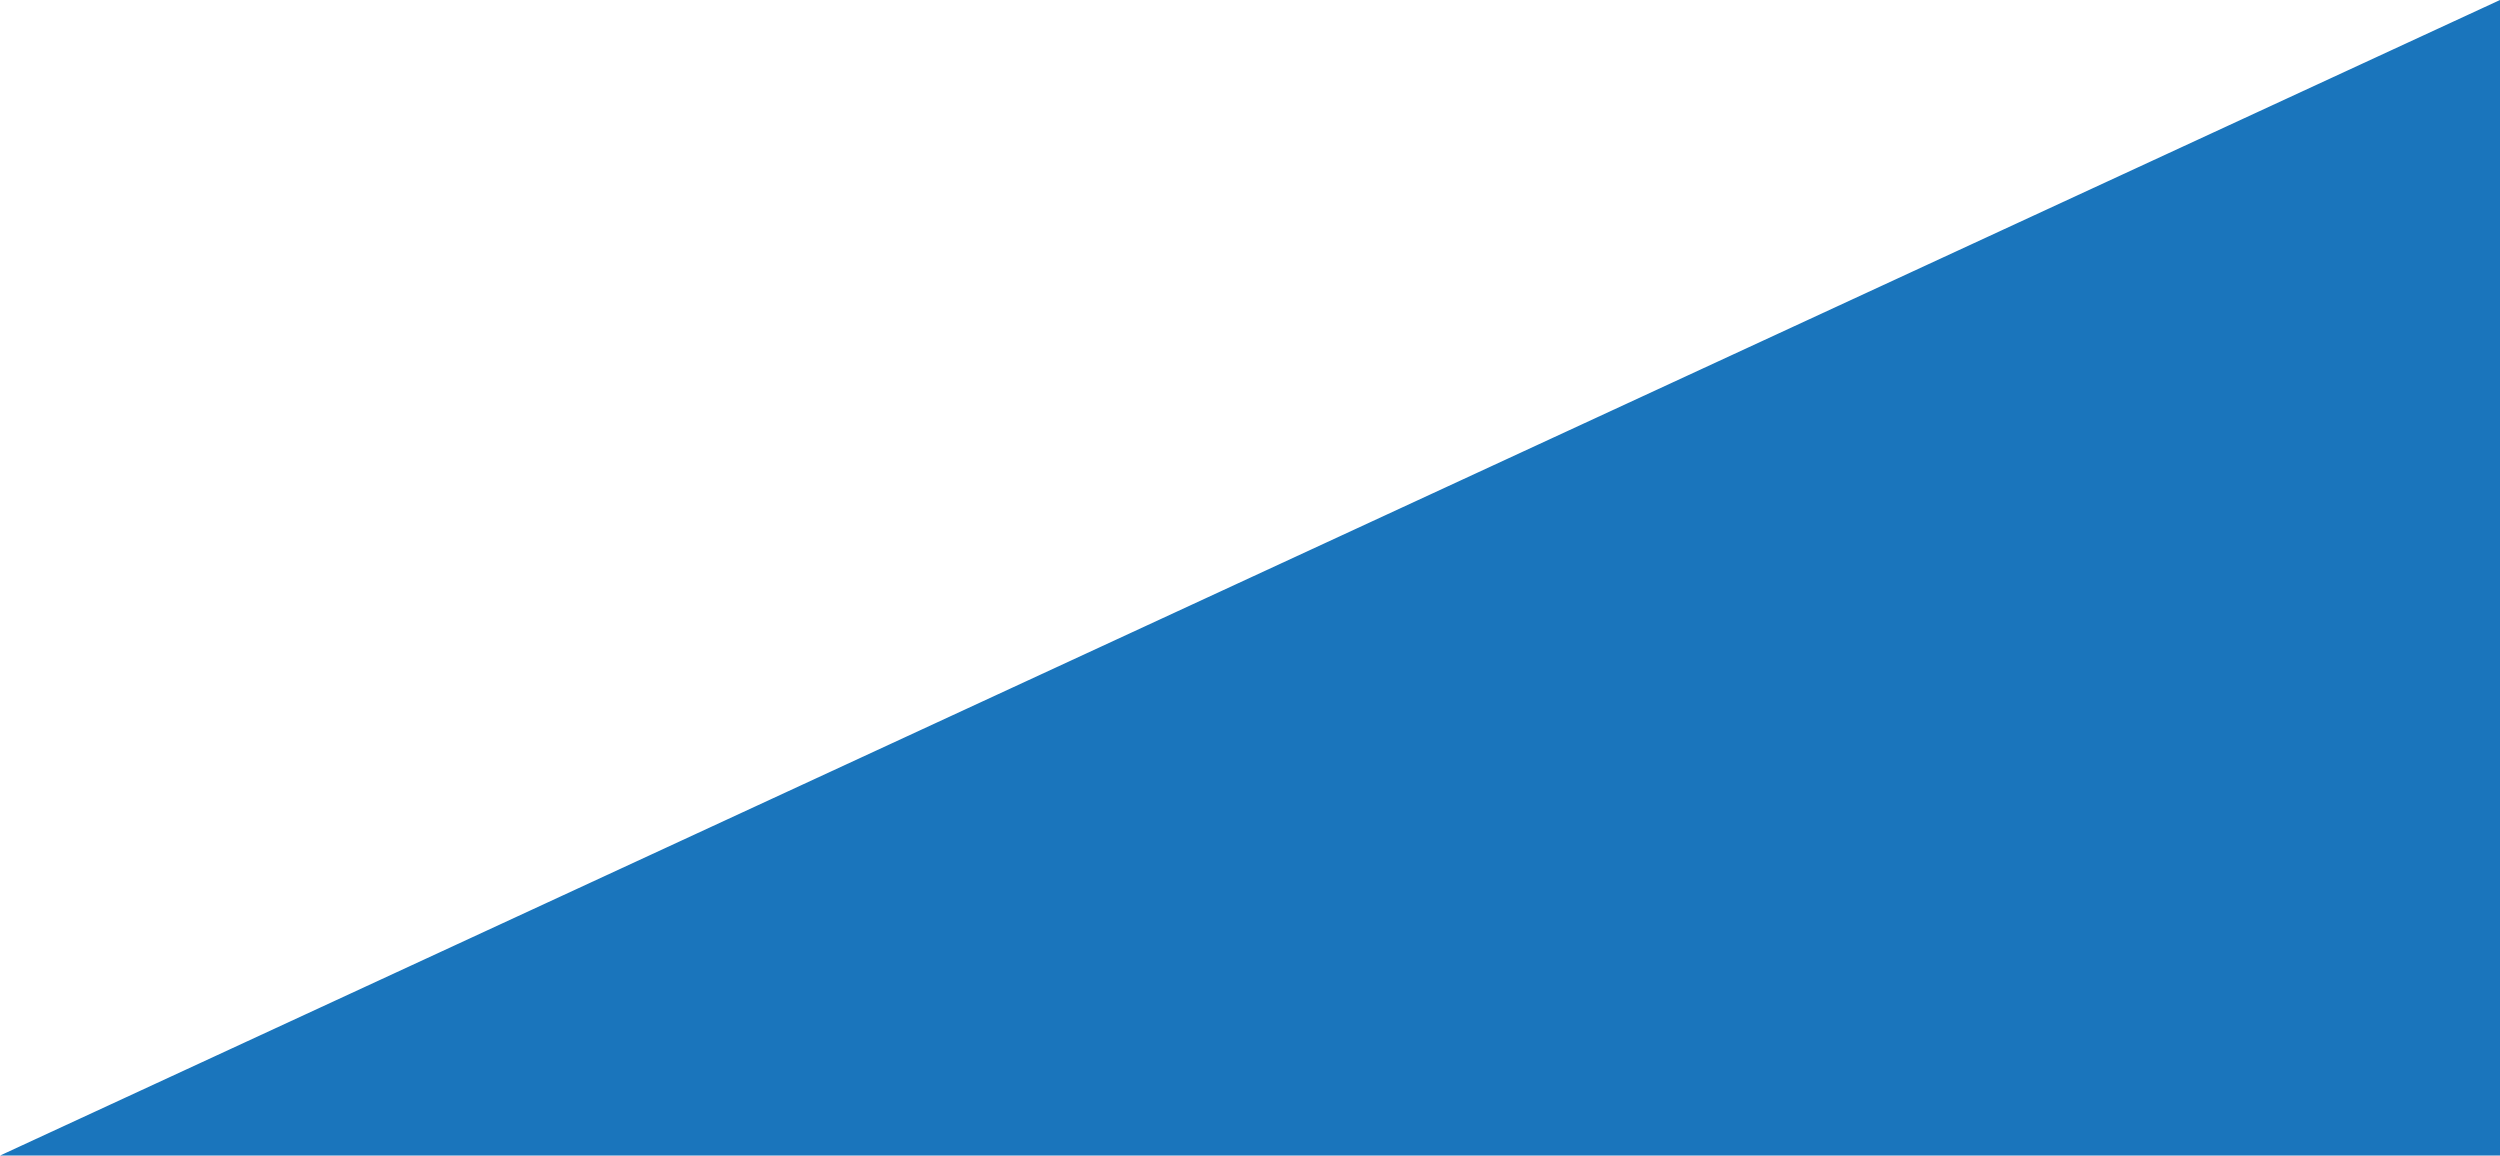 <?xml version="1.0" encoding="utf-8"?>
<!-- Generator: Adobe Illustrator 16.0.0, SVG Export Plug-In . SVG Version: 6.00 Build 0)  -->
<!DOCTYPE svg PUBLIC "-//W3C//DTD SVG 1.1//EN" "http://www.w3.org/Graphics/SVG/1.1/DTD/svg11.dtd">
<svg version="1.1" xmlns="http://www.w3.org/2000/svg" xmlns:xlink="http://www.w3.org/1999/xlink" x="0px" y="0px"
	 width="441.45px" height="204.05px" viewBox="0 0 441.45 204.05" enable-background="new 0 0 441.45 204.05" xml:space="preserve">
<g id="Layer_2">
</g>
<g id="Layer_1">
	<polygon fill-rule="evenodd" clip-rule="evenodd" fill="#1A75BC" points="441.45,204.05 0,204.05 441.45,0 	"/>
</g>
</svg>
